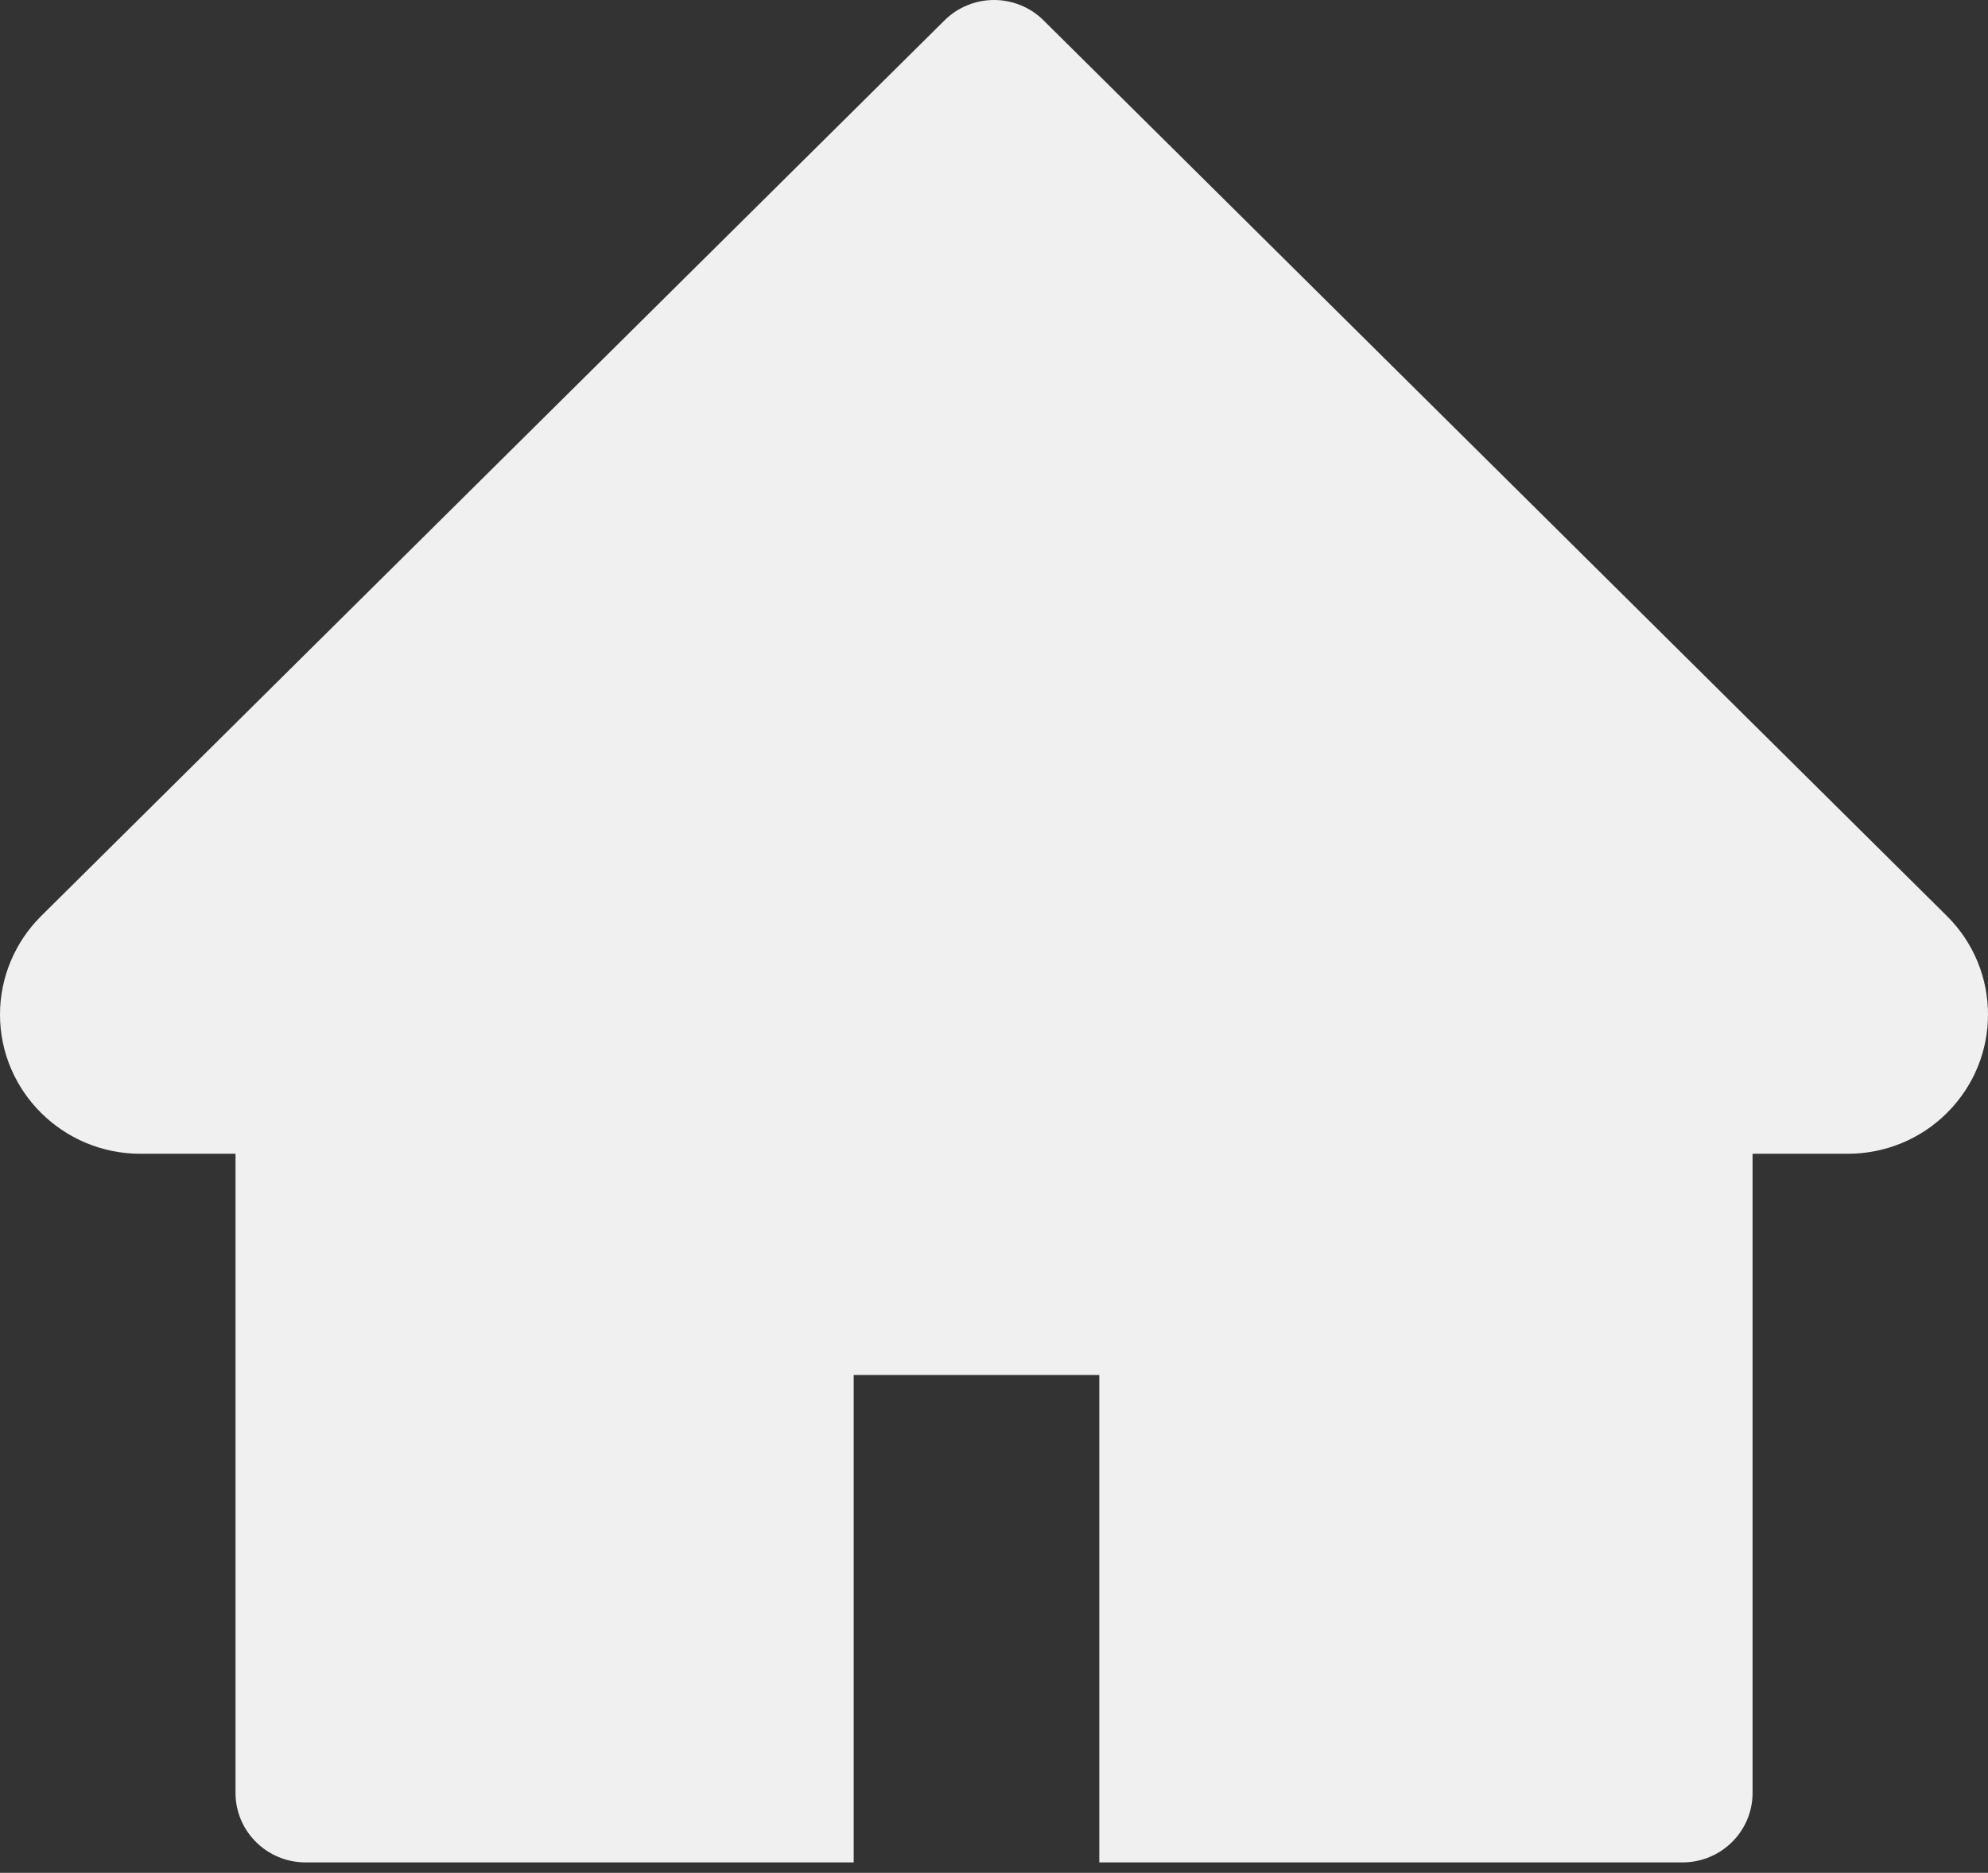 <svg width="52" height="49" viewBox="0 0 52 49" fill="none" xmlns="http://www.w3.org/2000/svg">
<rect x="0" y="0" width="52" height="49" fill="#333333" stroke="none"/>
<path d="M50.924 23.965L27.297 0.534C27.127 0.364 26.925 0.23 26.703 0.139C26.48 0.047 26.242 0 26.001 0C25.76 0 25.522 0.047 25.299 0.139C25.077 0.23 24.875 0.364 24.705 0.534L1.078 23.965C0.39 24.648 0 25.576 0 26.543C0 28.553 1.646 30.187 3.671 30.187H6.16V46.906C6.16 47.914 6.981 48.728 7.996 48.728H22.33V35.976H28.754V48.728H44.006C45.022 48.728 45.842 47.914 45.842 46.906V30.187H48.331C49.306 30.187 50.241 29.805 50.929 29.116C52.358 27.693 52.358 25.388 50.924 23.965Z" fill="rgb(240, 240, 240)"/>
</svg>
